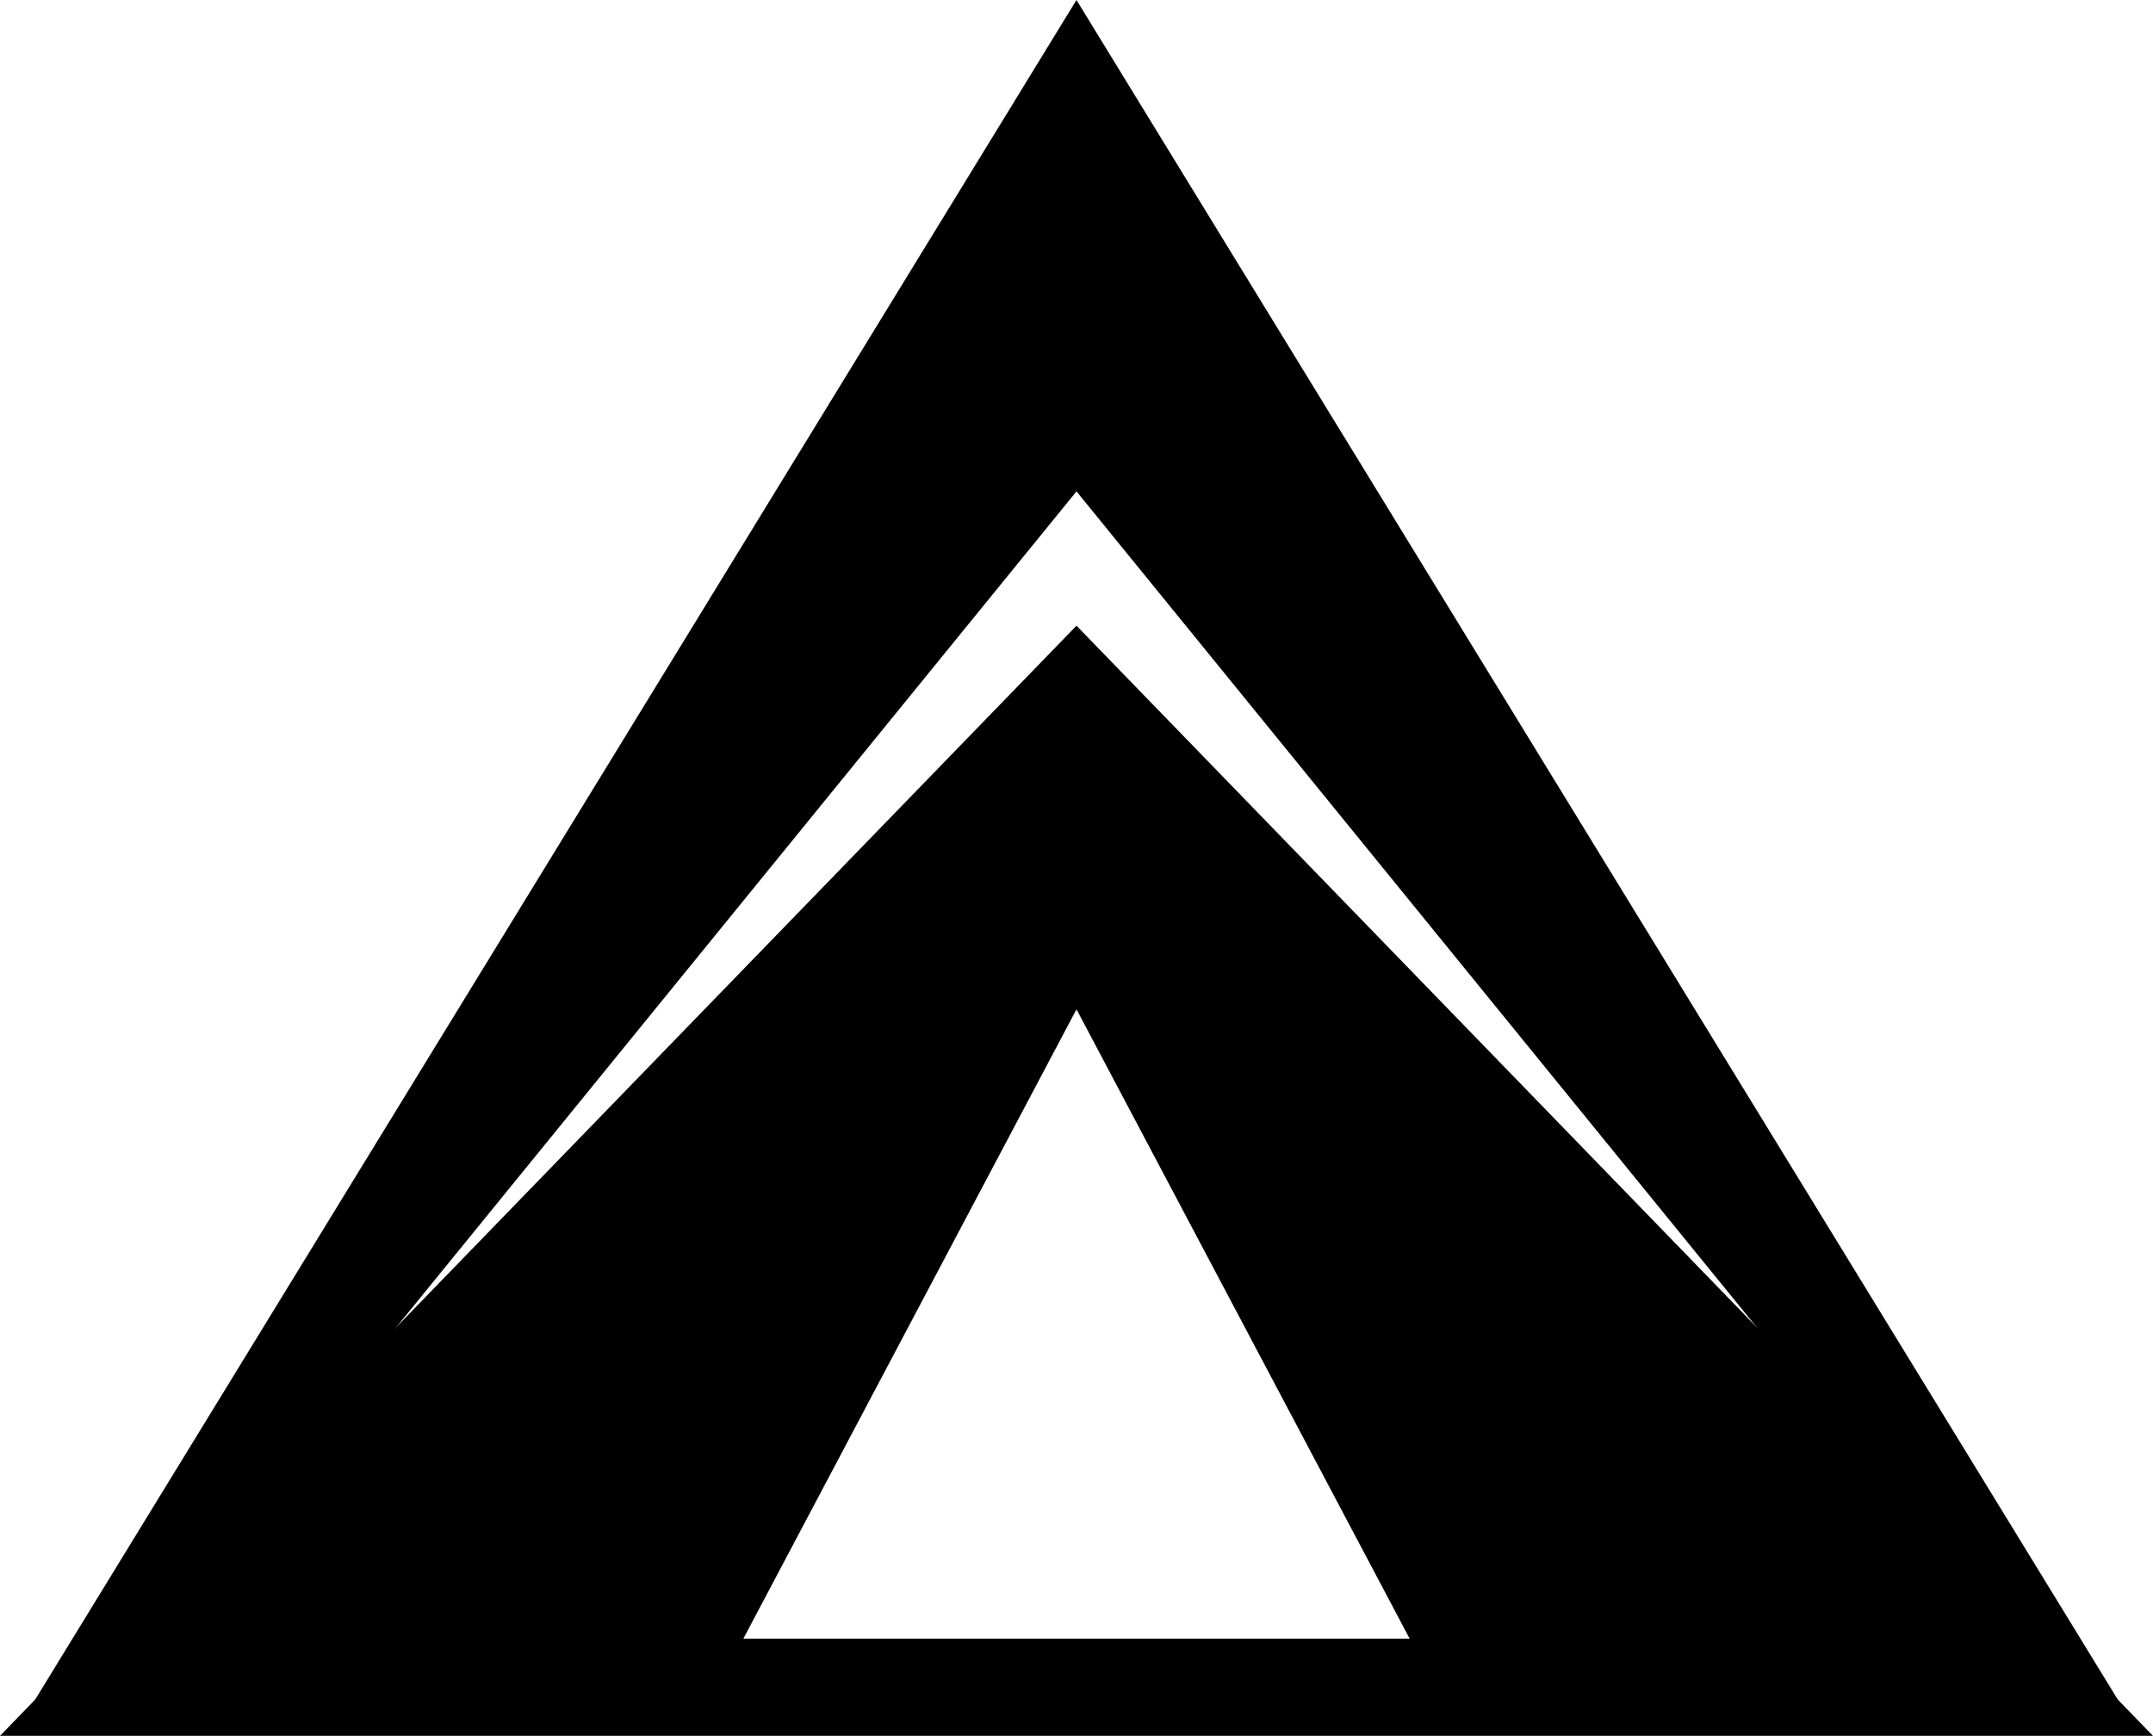 <svg id="Livello_1" data-name="Livello 1" xmlns="http://www.w3.org/2000/svg" viewBox="0 0 108.645 87.603">
  <title>Tende</title>
  <g>
    <g>
      <polygon points="105.966 86.469 54.322 2.171 2.679 86.469 54.322 23.002 105.966 86.469"/>
      <path d="M121.629,114.249,70.865,51.862,20.1,114.249l-1.846-1.308,52.61-85.878,52.611,85.878-1.847,1.308ZM70.865,48.269l41.809,51.38L70.865,31.4,29.056,99.649l41.809-51.38Z" transform="translate(-16.543 -27.063)"/>
    </g>
    <g>
      <path d="M70.865,60.269,19.222,113.533H122.508Zm0,15.305,18.694,35.32H52.172Z" transform="translate(-16.543 -27.063)"/>
      <path d="M125.187,114.667H16.543L70.865,58.64l54.322,56.027ZM21.9,112.4h97.93L70.865,61.9,21.9,112.4Zm69.541-.371H50.289L70.865,73.15l20.576,38.878ZM54.055,109.76H87.676L70.865,78,54.055,109.76Z" transform="translate(-16.543 -27.063)"/>
    </g>
  </g>
</svg>
